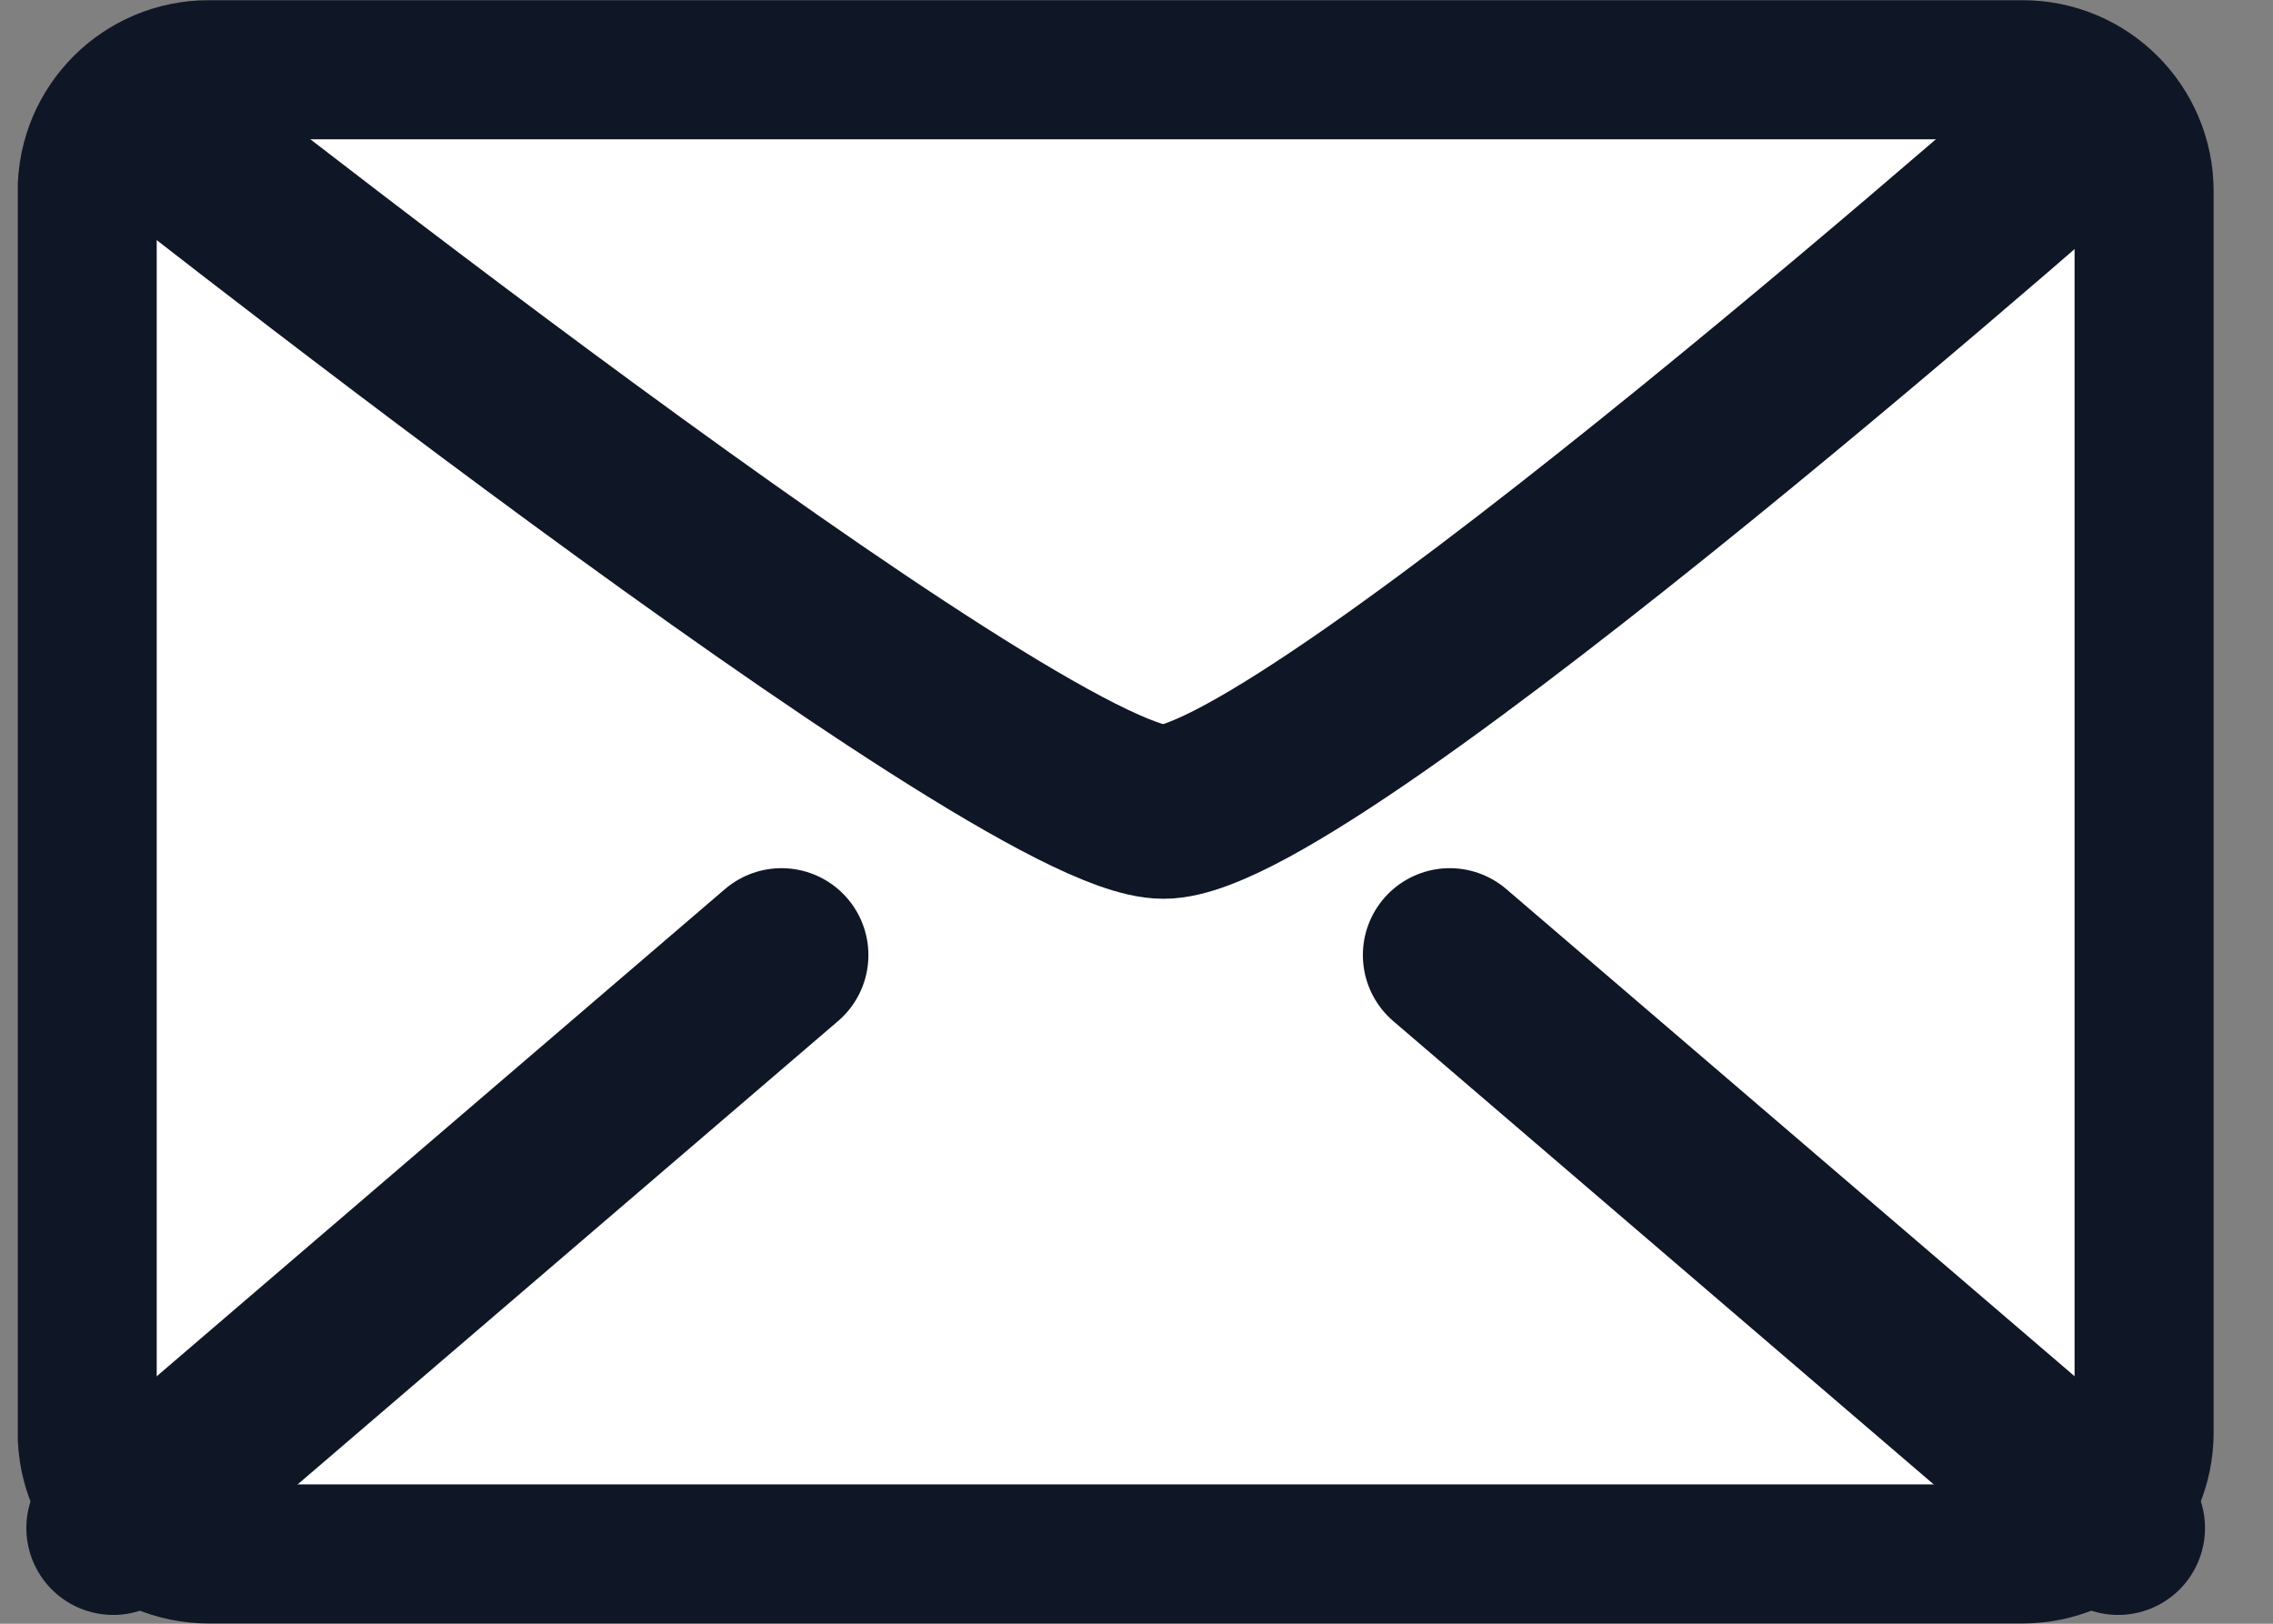 <svg width="28" height="20" viewBox="0 0 28 20" fill="none" xmlns="http://www.w3.org/2000/svg">
<rect x="0" y="0" width="28" height="20" fill="#808080" stroke="none"/>
<g clip-path="url(#clip0_396_49)">
<path d="M24.916 0.859H2.57C1.744 0.859 1.074 1.529 1.074 2.355V17.645C1.074 18.471 1.744 19.14 2.57 19.14H24.916C25.742 19.14 26.412 18.471 26.412 17.645V2.355C26.412 1.529 25.742 0.859 24.916 0.859Z" fill="white" stroke="#0F1726" stroke-width="1.713"/>
<path d="M1.395 1.179C1.395 1.179 12.52 10 14.332 10C16.144 10 26.093 1.179 26.093 1.179" stroke="#0F1726" stroke-width="2.141"/>
<path d="M1.395 18.821L9.627 11.764" stroke="#0F1726" stroke-width="2.141" stroke-linecap="round"/>
<path d="M26.092 18.821L17.859 11.764" stroke="#0F1726" stroke-width="2.141" stroke-linecap="round"/>
</g>
<defs>
<clipPath id="clip0_396_49">
<rect width="27.578" height="19.994" fill="white" transform="translate(0.219 0.003)"/>
</clipPath>
</defs>
</svg>
